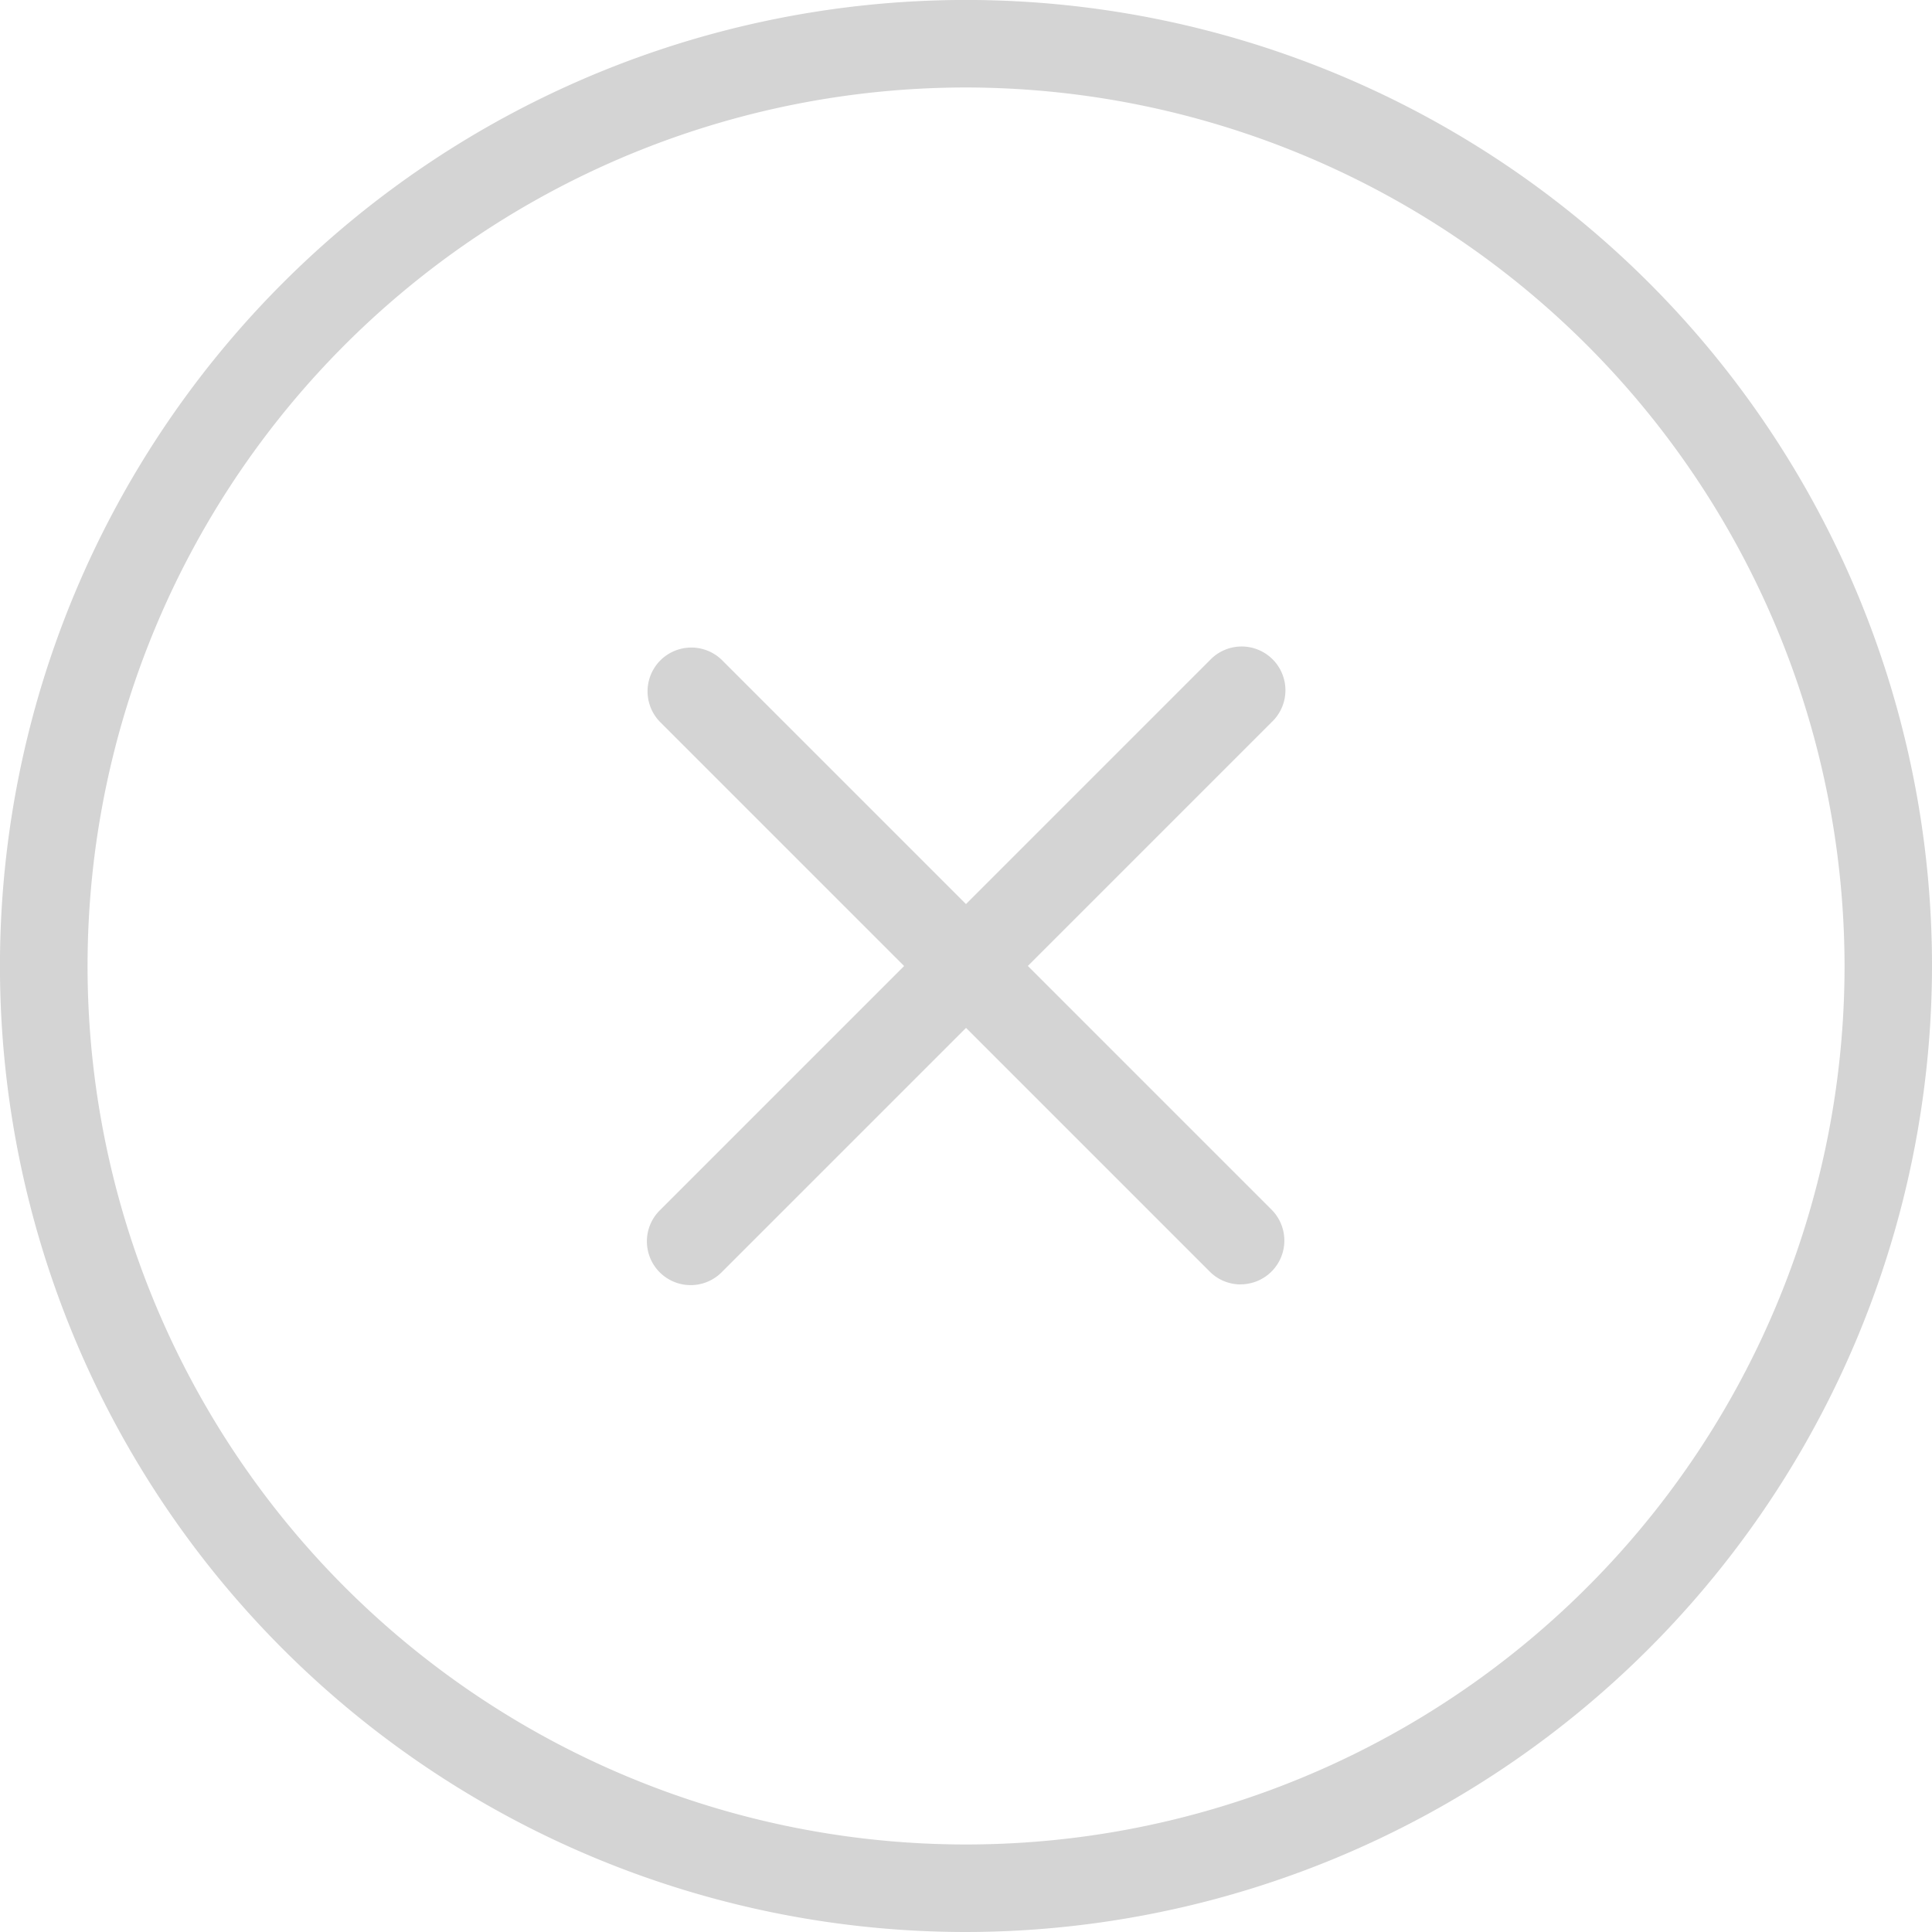 <svg xmlns="http://www.w3.org/2000/svg" width="51.255" height="51.255" viewBox="0 0 51.255 51.255">
  <g id="Layer_2" data-name="Layer 2" opacity="0.3">
    <g id="_Layer_" data-name="&lt;Layer&gt;" transform="translate(0 0)">
      <path id="Path_48" data-name="Path 48" d="M25.628,51.255A25.628,25.628,0,1,1,51.255,25.628,25.656,25.656,0,0,1,25.628,51.255Zm0-48.934A23.306,23.306,0,1,0,48.935,25.628,23.333,23.333,0,0,0,25.628,2.321Z" transform="translate(0 0)" fill="#6e6e6e"/>
      <path id="Path_49" data-name="Path 49" d="M326.576,327.405a1.155,1.155,0,0,1-.821-.34l-6.466-6.466-6.466,6.466a1.161,1.161,0,1,1-1.642-1.641l6.466-6.466-6.466-6.466a1.161,1.161,0,1,1,1.641-1.643l6.466,6.466,6.466-6.466a1.161,1.161,0,1,1,1.641,1.641l-6.466,6.466,6.466,6.466a1.161,1.161,0,0,1-.82,1.981Z" transform="translate(-293.661 -293.33)" fill="#6e6e6e"/>
    </g>
  </g>
</svg>
